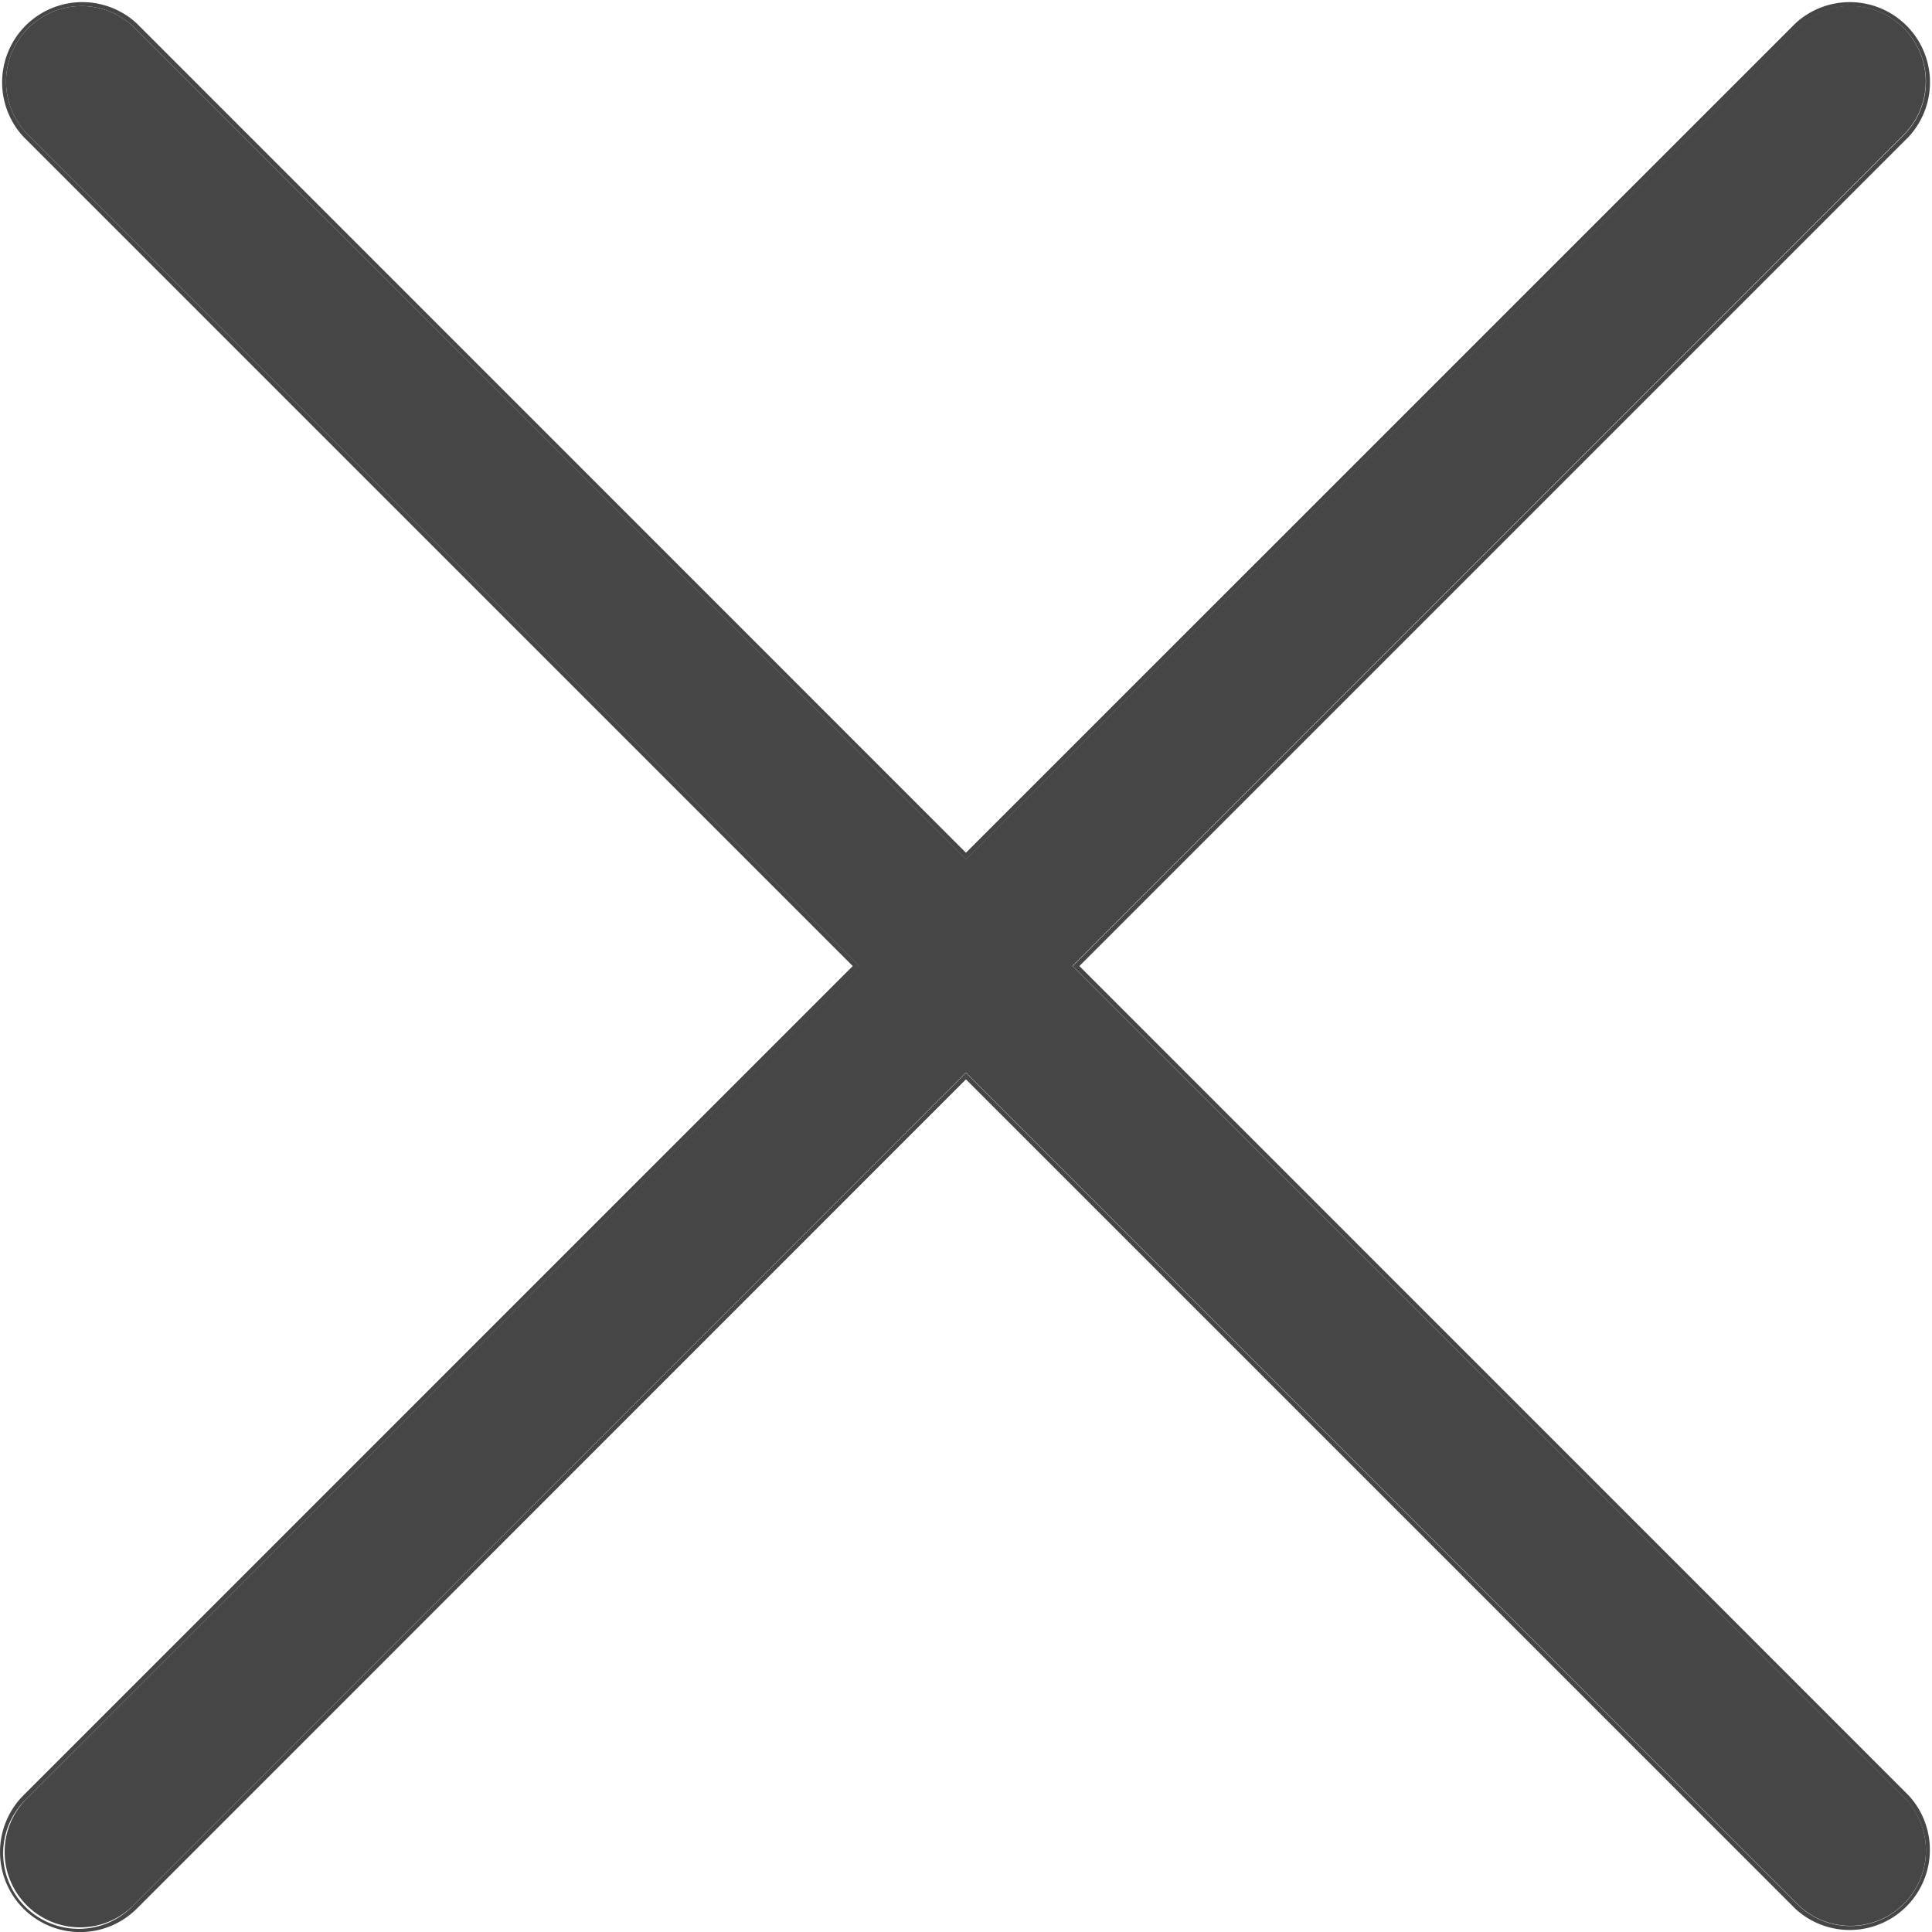<svg xmlns="http://www.w3.org/2000/svg" xmlns:xlink="http://www.w3.org/1999/xlink" width="17.201" height="17.202" viewBox="0 0 17.201 17.202">
  <defs>
    <clipPath id="clip-path">
      <rect id="Rettangolo_378" data-name="Rettangolo 378" width="17.201" height="17.202" fill="#464646"/>
    </clipPath>
  </defs>
  <g id="Raggruppa_1628" data-name="Raggruppa 1628" clip-path="url(#clip-path)">
    <path id="Tracciato_769" data-name="Tracciato 769" d="M1.69,18.414a.672.672,0,0,0,.95,0L10.052,11l7.413,7.413a.672.672,0,0,0,.95-.95L11,10.051l7.413-7.413a.672.672,0,0,0-.95-.95L10.052,9.1,2.64,1.689a.672.672,0,0,0-.95.95L9.1,10.051,1.69,17.464a.672.672,0,0,0,0,.95" transform="translate(-1.452 -1.451)" fill="#464646"/>
    <path id="Tracciato_770" data-name="Tracciato 770" d="M.209,16.992a.714.714,0,0,0,1.009,0L8.6,9.609l7.383,7.383a.714.714,0,0,0,1.009-1.009L9.61,8.6l7.383-7.383A.714.714,0,0,0,15.984.208L8.6,7.591,1.218.208A.714.714,0,0,0,.209,1.217L7.592,8.6.209,15.983a.714.714,0,0,0,0,1.009M7.651,8.6.238,1.187a.672.672,0,0,1,.95-.95L8.6,7.65,16.013.238a.672.672,0,0,1,.95.95L9.55,8.6l7.413,7.413a.672.672,0,0,1-.95.95L8.6,9.55,1.188,16.962a.672.672,0,1,1-.95-.95Z" transform="translate(0 0.001)" fill="#464646"/>
  </g>
</svg>
